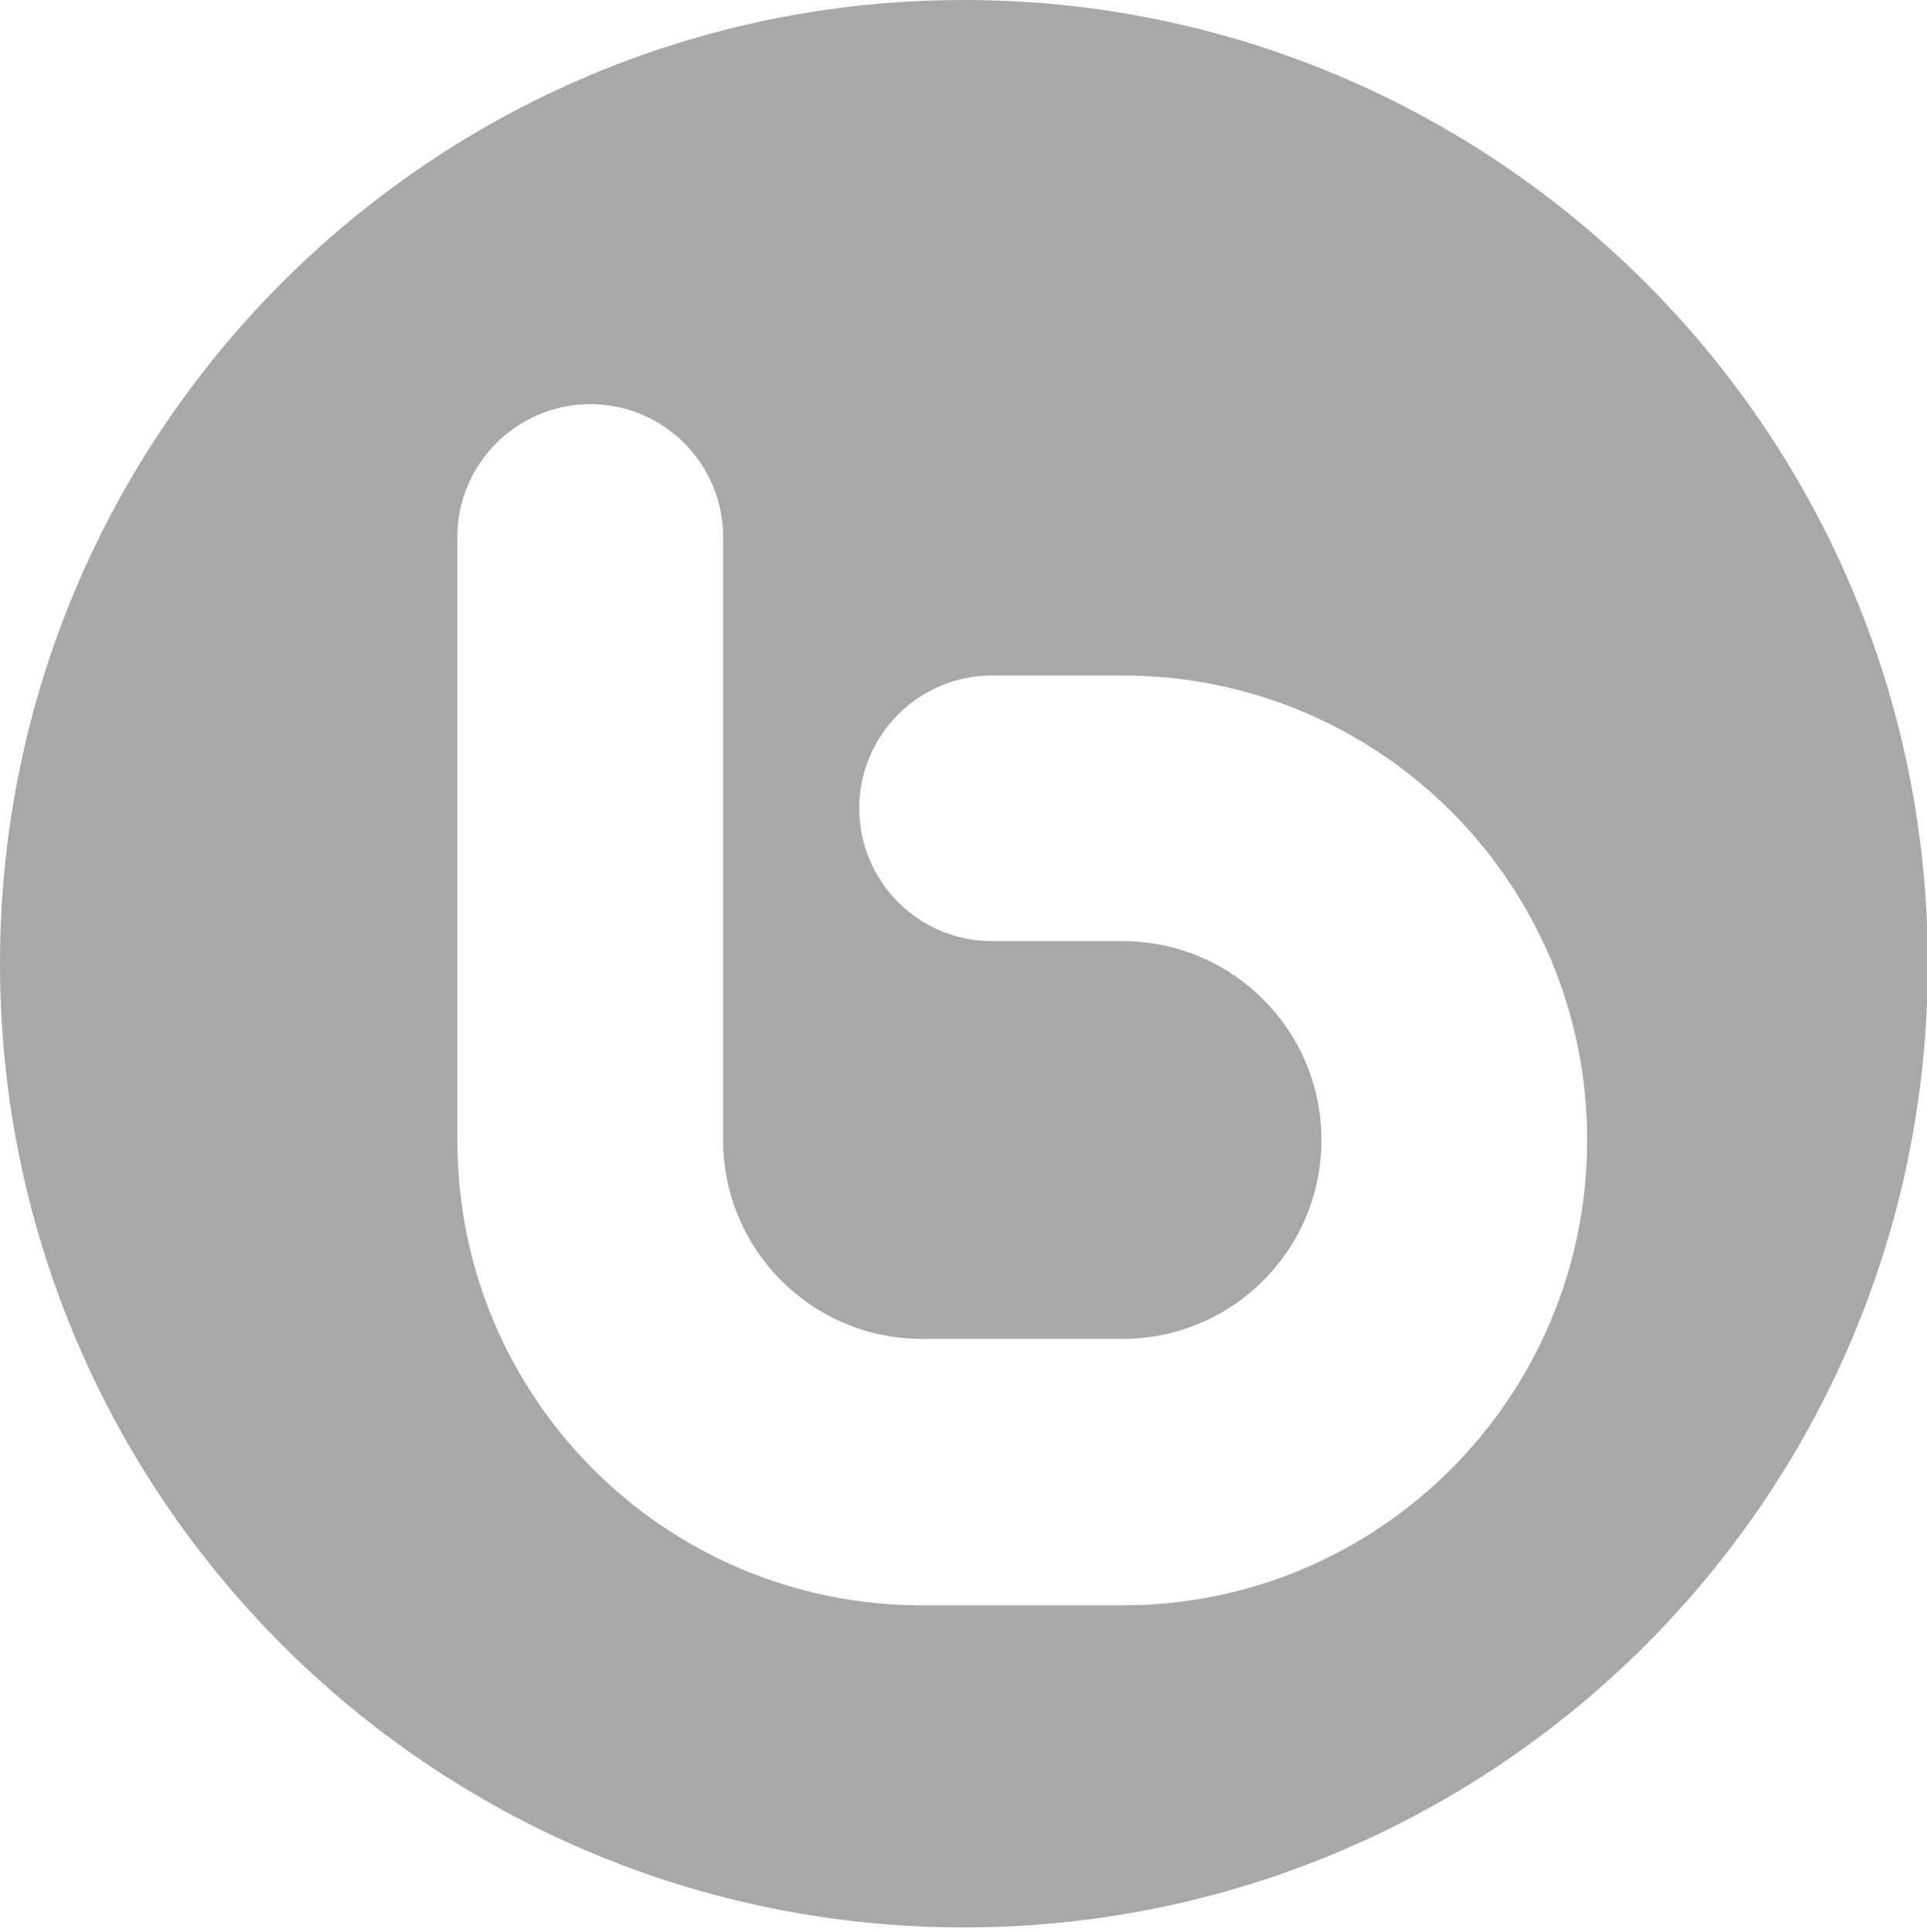 <?xml version="1.0" encoding="utf-8"?>
<!-- Generator: Adobe Illustrator 25.4.1, SVG Export Plug-In . SVG Version: 6.00 Build 0)  -->
<svg version="1.1" id="Слой_1" xmlns="http://www.w3.org/2000/svg" xmlns:xlink="http://www.w3.org/1999/xlink" x="0px" y="0px"
	 viewBox="0 0 23.93 24" style="enable-background:new 0 0 23.93 24;" xml:space="preserve">
<style type="text/css">
	.st0{fill:#9ED5F5;}
	.st1{fill:#FFFFFF;}
	.st2{fill:#A8A8A8;}
</style>
<g>
	<g>
		<g>
			<g>
				<path class="st2" d="M11.97,0C5.36,0,0,5.36,0,11.97s5.36,11.97,11.97,11.97s11.97-5.36,11.97-11.97S18.57,0,11.97,0z
					 M13.94,19.94h-2.49c-3.19,0-5.77-2.58-5.77-5.77V6.67c0-0.91,0.74-1.65,1.65-1.65s1.65,0.74,1.65,1.65v7.49
					c0,1.36,1.1,2.47,2.47,2.47h2.49c1.36,0,2.47-1.1,2.47-2.47c0-1.36-1.1-2.47-2.47-2.47h-1.59v0c-0.01,0-0.02,0-0.03,0
					c-0.91,0-1.65-0.74-1.65-1.65c0-0.91,0.74-1.65,1.65-1.65c0.01,0,0.02,0,0.03,0v0h1.59c3.19,0,5.77,2.58,5.77,5.77
					S17.13,19.94,13.94,19.94z"/>
			</g>
		</g>
	</g>
</g>
</svg>
